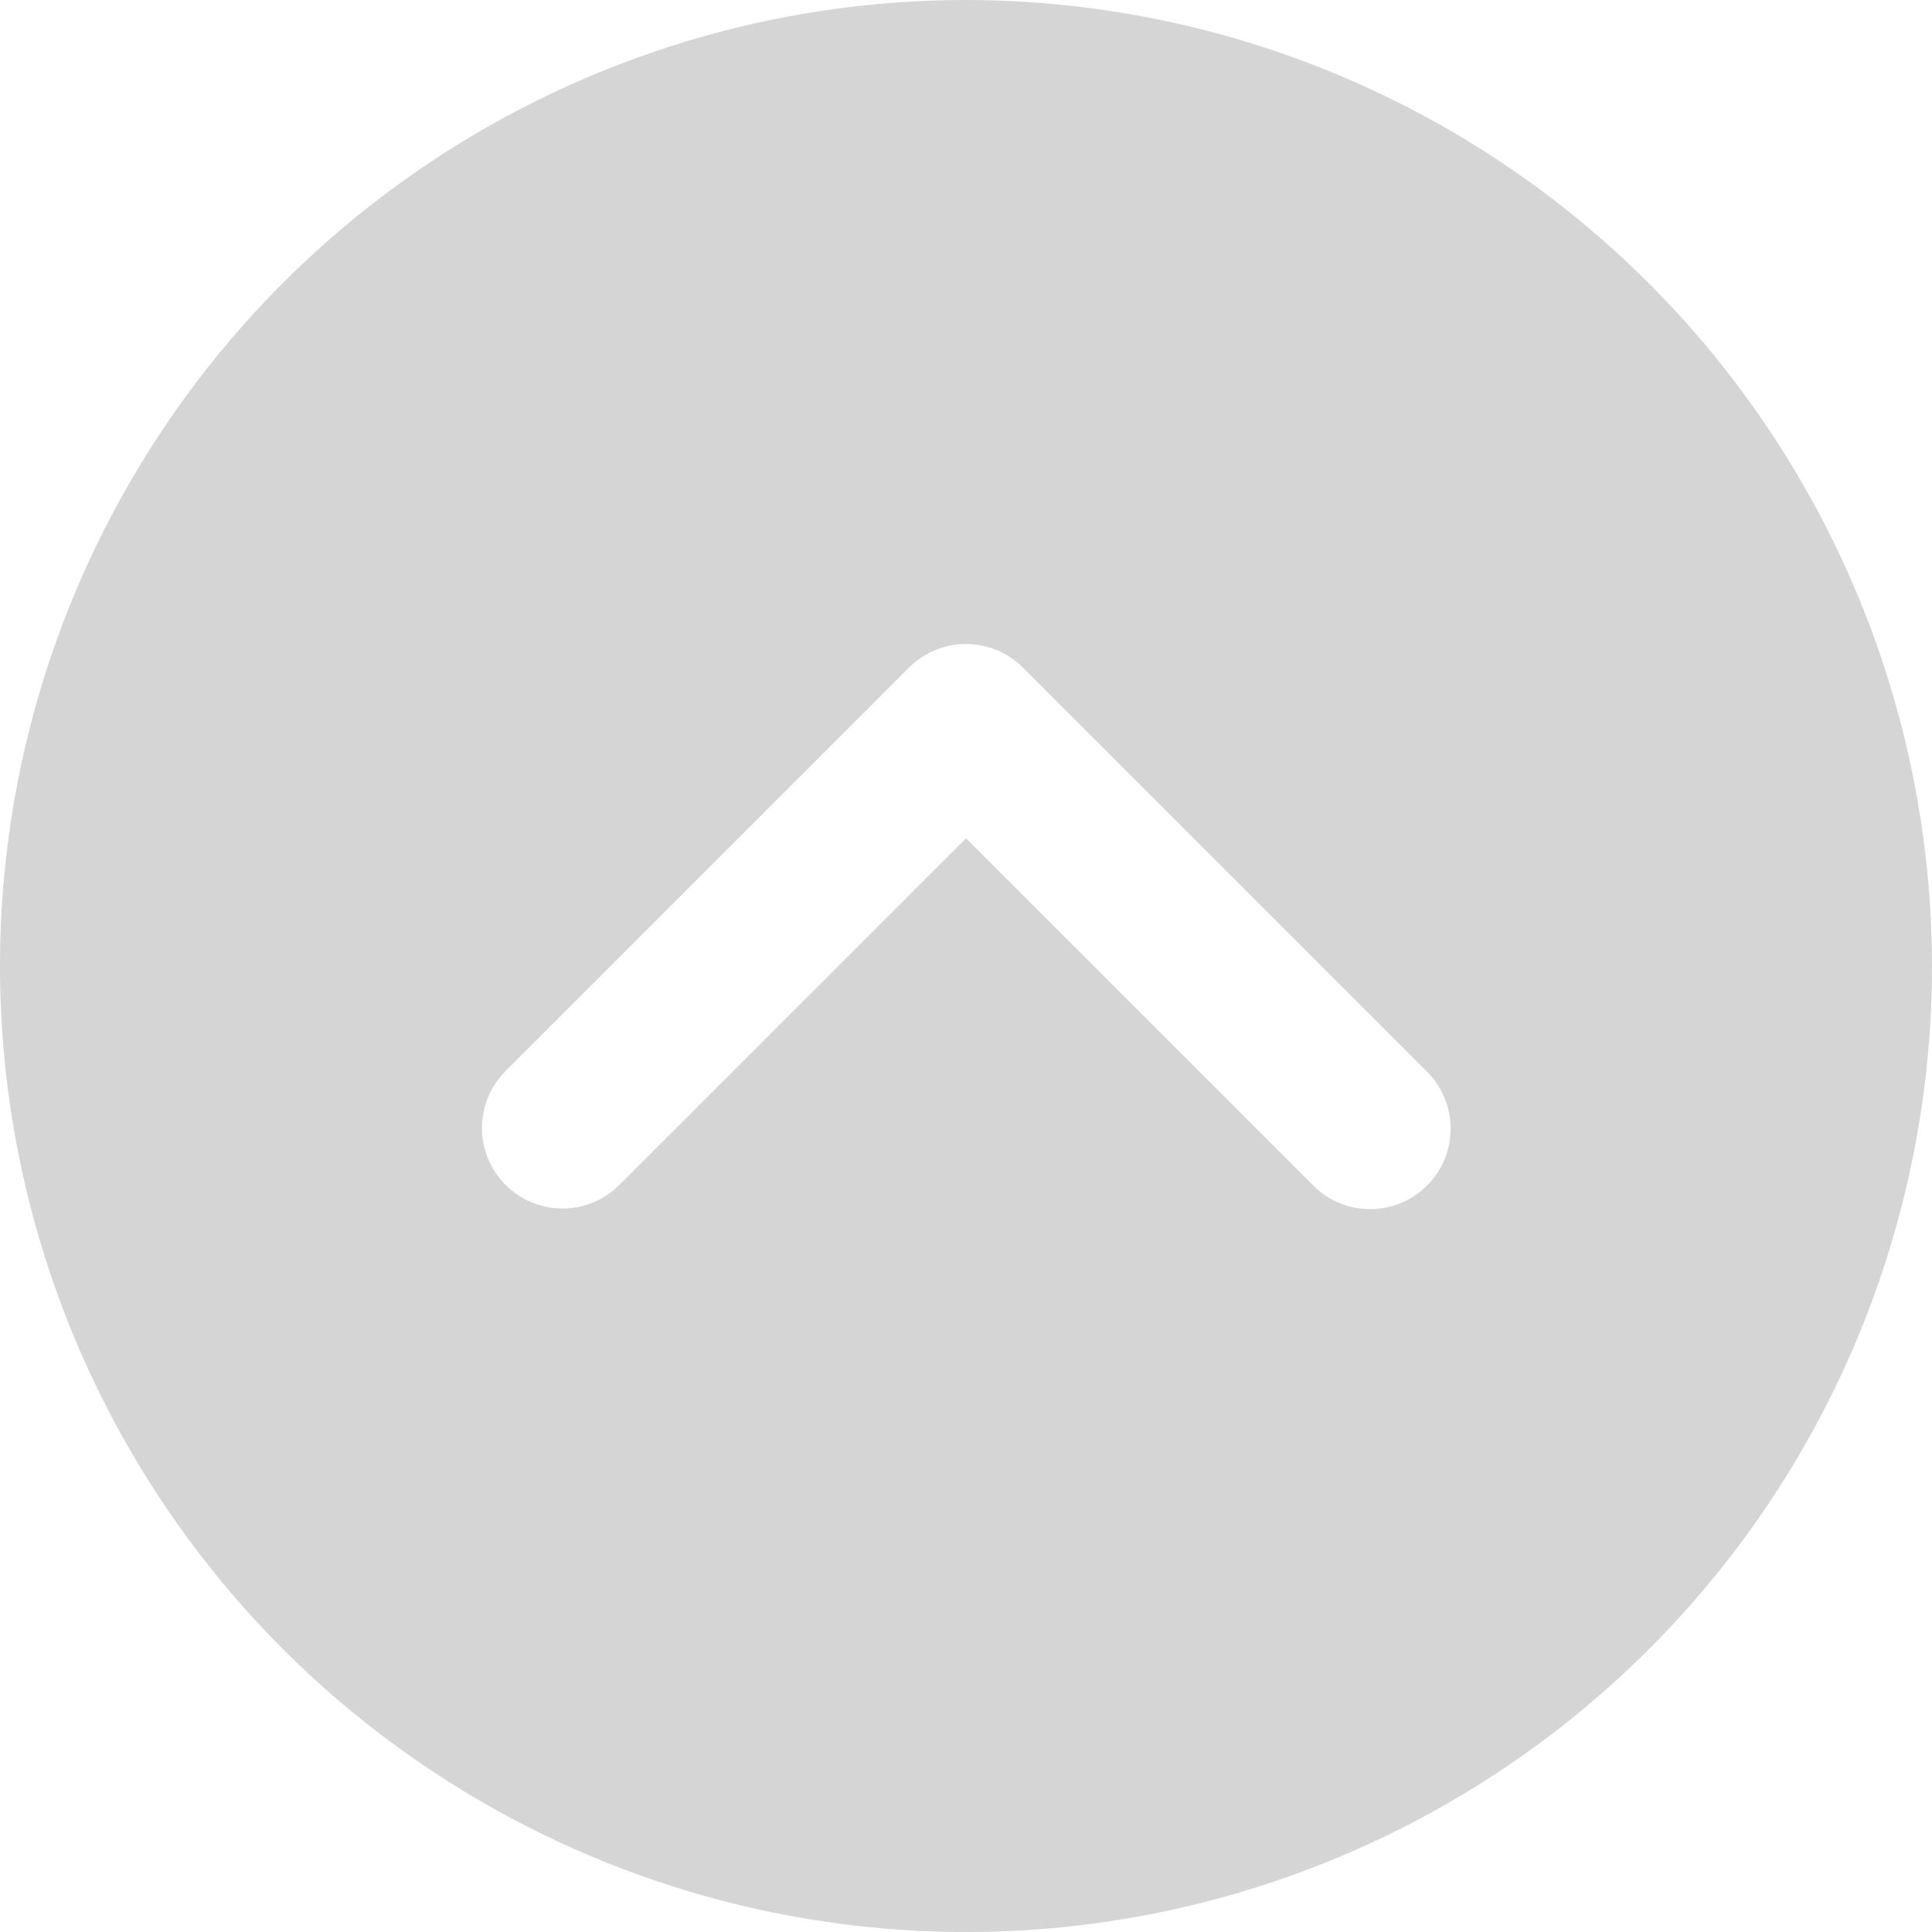 <svg width="30" height="30" viewBox="0 0 30 30" fill="none" xmlns="http://www.w3.org/2000/svg">
<path d="M30 15C30 17.967 29.12 20.867 27.472 23.334C25.824 25.8 23.481 27.723 20.74 28.858C17.999 29.994 14.983 30.291 12.074 29.712C9.164 29.133 6.491 27.704 4.393 25.607C2.296 23.509 0.867 20.836 0.288 17.926C-0.291 15.017 0.006 12.001 1.142 9.26C2.277 6.519 4.2 4.176 6.666 2.528C9.133 0.88 12.033 -7.8535e-07 15 -6.55671e-07C18.977 0.004 22.79 1.586 25.602 4.398C28.414 7.21 29.995 11.023 30 15ZM14.116 10.366L7.866 16.616C7.747 16.731 7.651 16.869 7.586 17.022C7.52 17.174 7.486 17.338 7.484 17.504C7.483 17.67 7.514 17.835 7.577 17.988C7.64 18.142 7.733 18.282 7.85 18.399C7.967 18.516 8.107 18.609 8.26 18.672C8.414 18.735 8.579 18.767 8.745 18.765C8.911 18.764 9.075 18.73 9.227 18.664C9.38 18.599 9.518 18.503 9.633 18.384L15 13.017L20.366 18.383C20.481 18.505 20.619 18.602 20.772 18.669C20.925 18.737 21.09 18.773 21.257 18.775C21.424 18.778 21.59 18.747 21.745 18.684C21.9 18.621 22.041 18.528 22.159 18.409C22.278 18.291 22.371 18.15 22.434 17.995C22.497 17.84 22.528 17.674 22.525 17.507C22.523 17.34 22.487 17.175 22.419 17.022C22.352 16.869 22.255 16.731 22.133 16.616L15.883 10.366C15.767 10.25 15.629 10.158 15.478 10.095C15.326 10.032 15.164 10 14.999 10C14.835 10 14.673 10.032 14.521 10.095C14.37 10.158 14.232 10.25 14.116 10.366Z" fill="#D5D5D5"/>
</svg>
